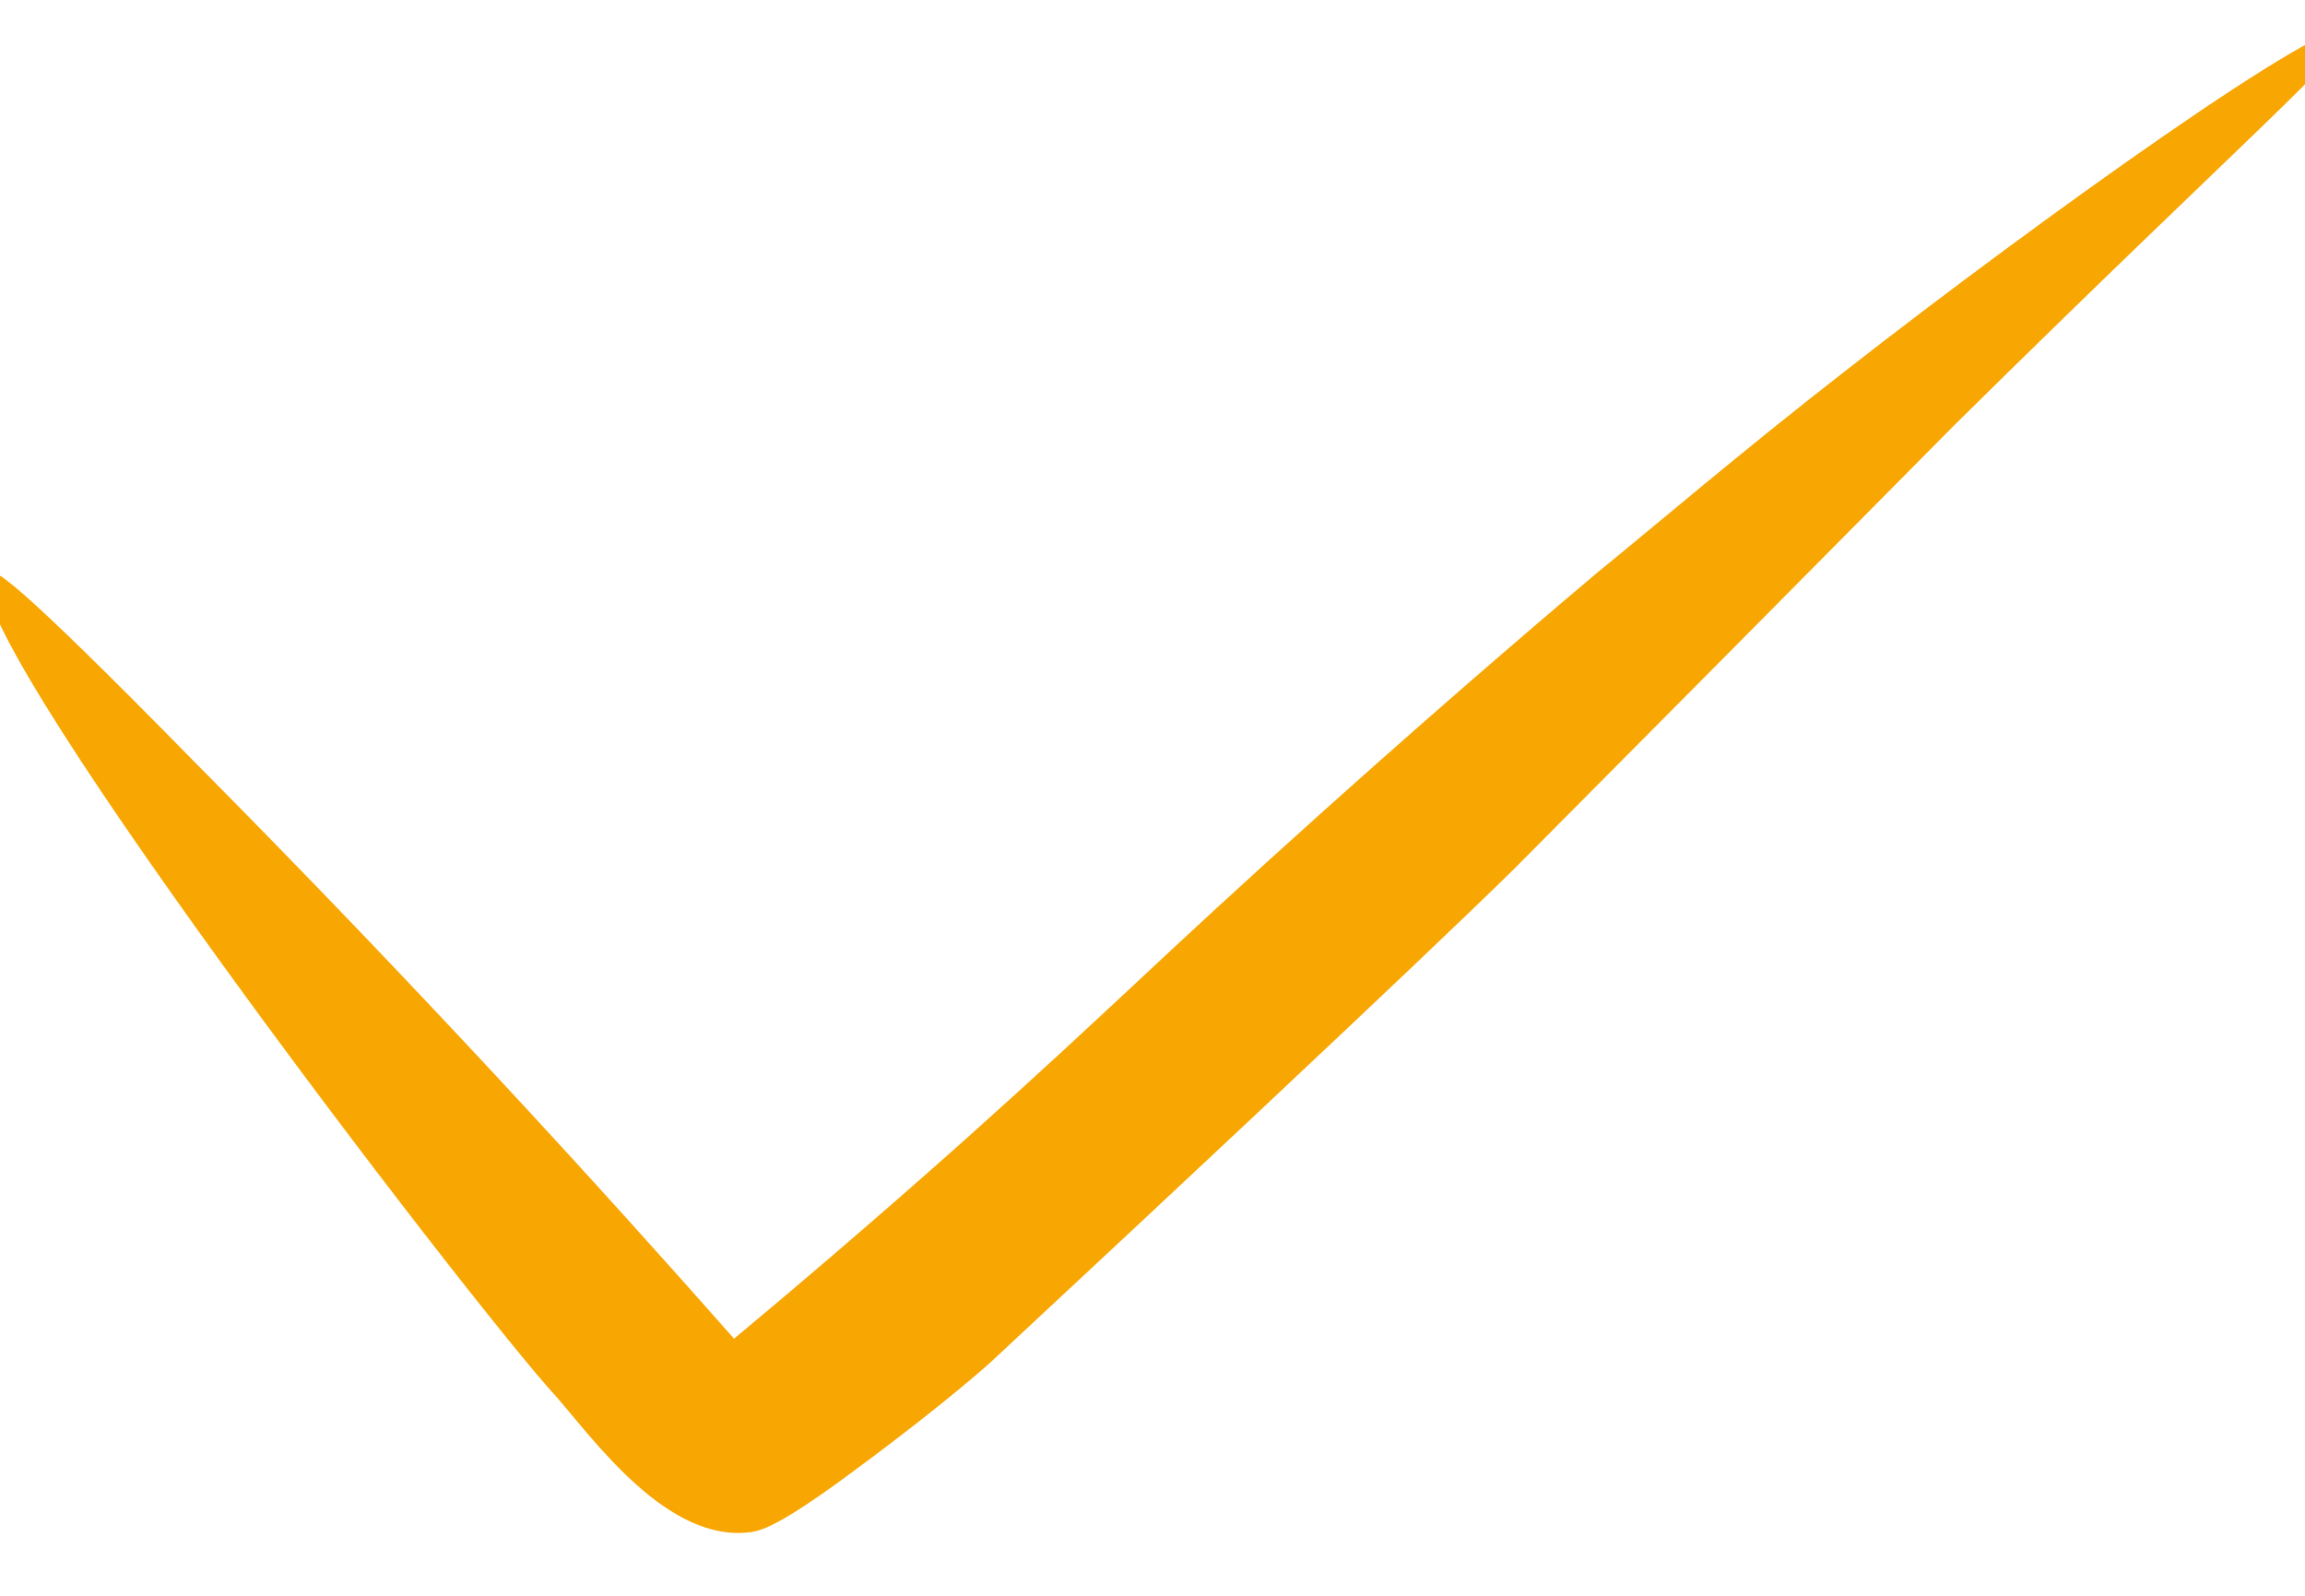 <?xml version="1.0" encoding="UTF-8"?> <!-- Generator: Adobe Illustrator 24.1.2, SVG Export Plug-In . SVG Version: 6.00 Build 0) --> <svg xmlns="http://www.w3.org/2000/svg" xmlns:xlink="http://www.w3.org/1999/xlink" id="Layer_1" x="0px" y="0px" viewBox="0 0 130 90" style="enable-background:new 0 0 130 90;" xml:space="preserve"> <style type="text/css"> .st0{fill:#F8A601;} </style> <path class="st0" d="M41.4,75.5c3-2.5,7.5-6.3,13-11.2c8.6-7.7,10.7-10,20.4-18.7c7.7-6.9,13.5-11.8,15.4-13.4 c2.6-2.1,8.1-6.8,13.9-11.3c11-8.6,27.4-20.3,28.3-19.2c0.6,0.7-6,6.3-22.2,22.3c-0.4,0.4-8.5,8.6-24.8,25c0,0-5,5-29.5,27.8 c0,0-2.4,2.2-7.4,5.9c-4.4,3.3-5.5,3.6-6.1,3.7c-4.7,0.7-8.9-5.2-11-7.6C26.6,73.6-3.5,34.3-0.6,32.3c0.3-0.2,1.1,0,11.5,10.6 C23.7,55.8,33.9,67,41.4,75.5z"></path> </svg> 